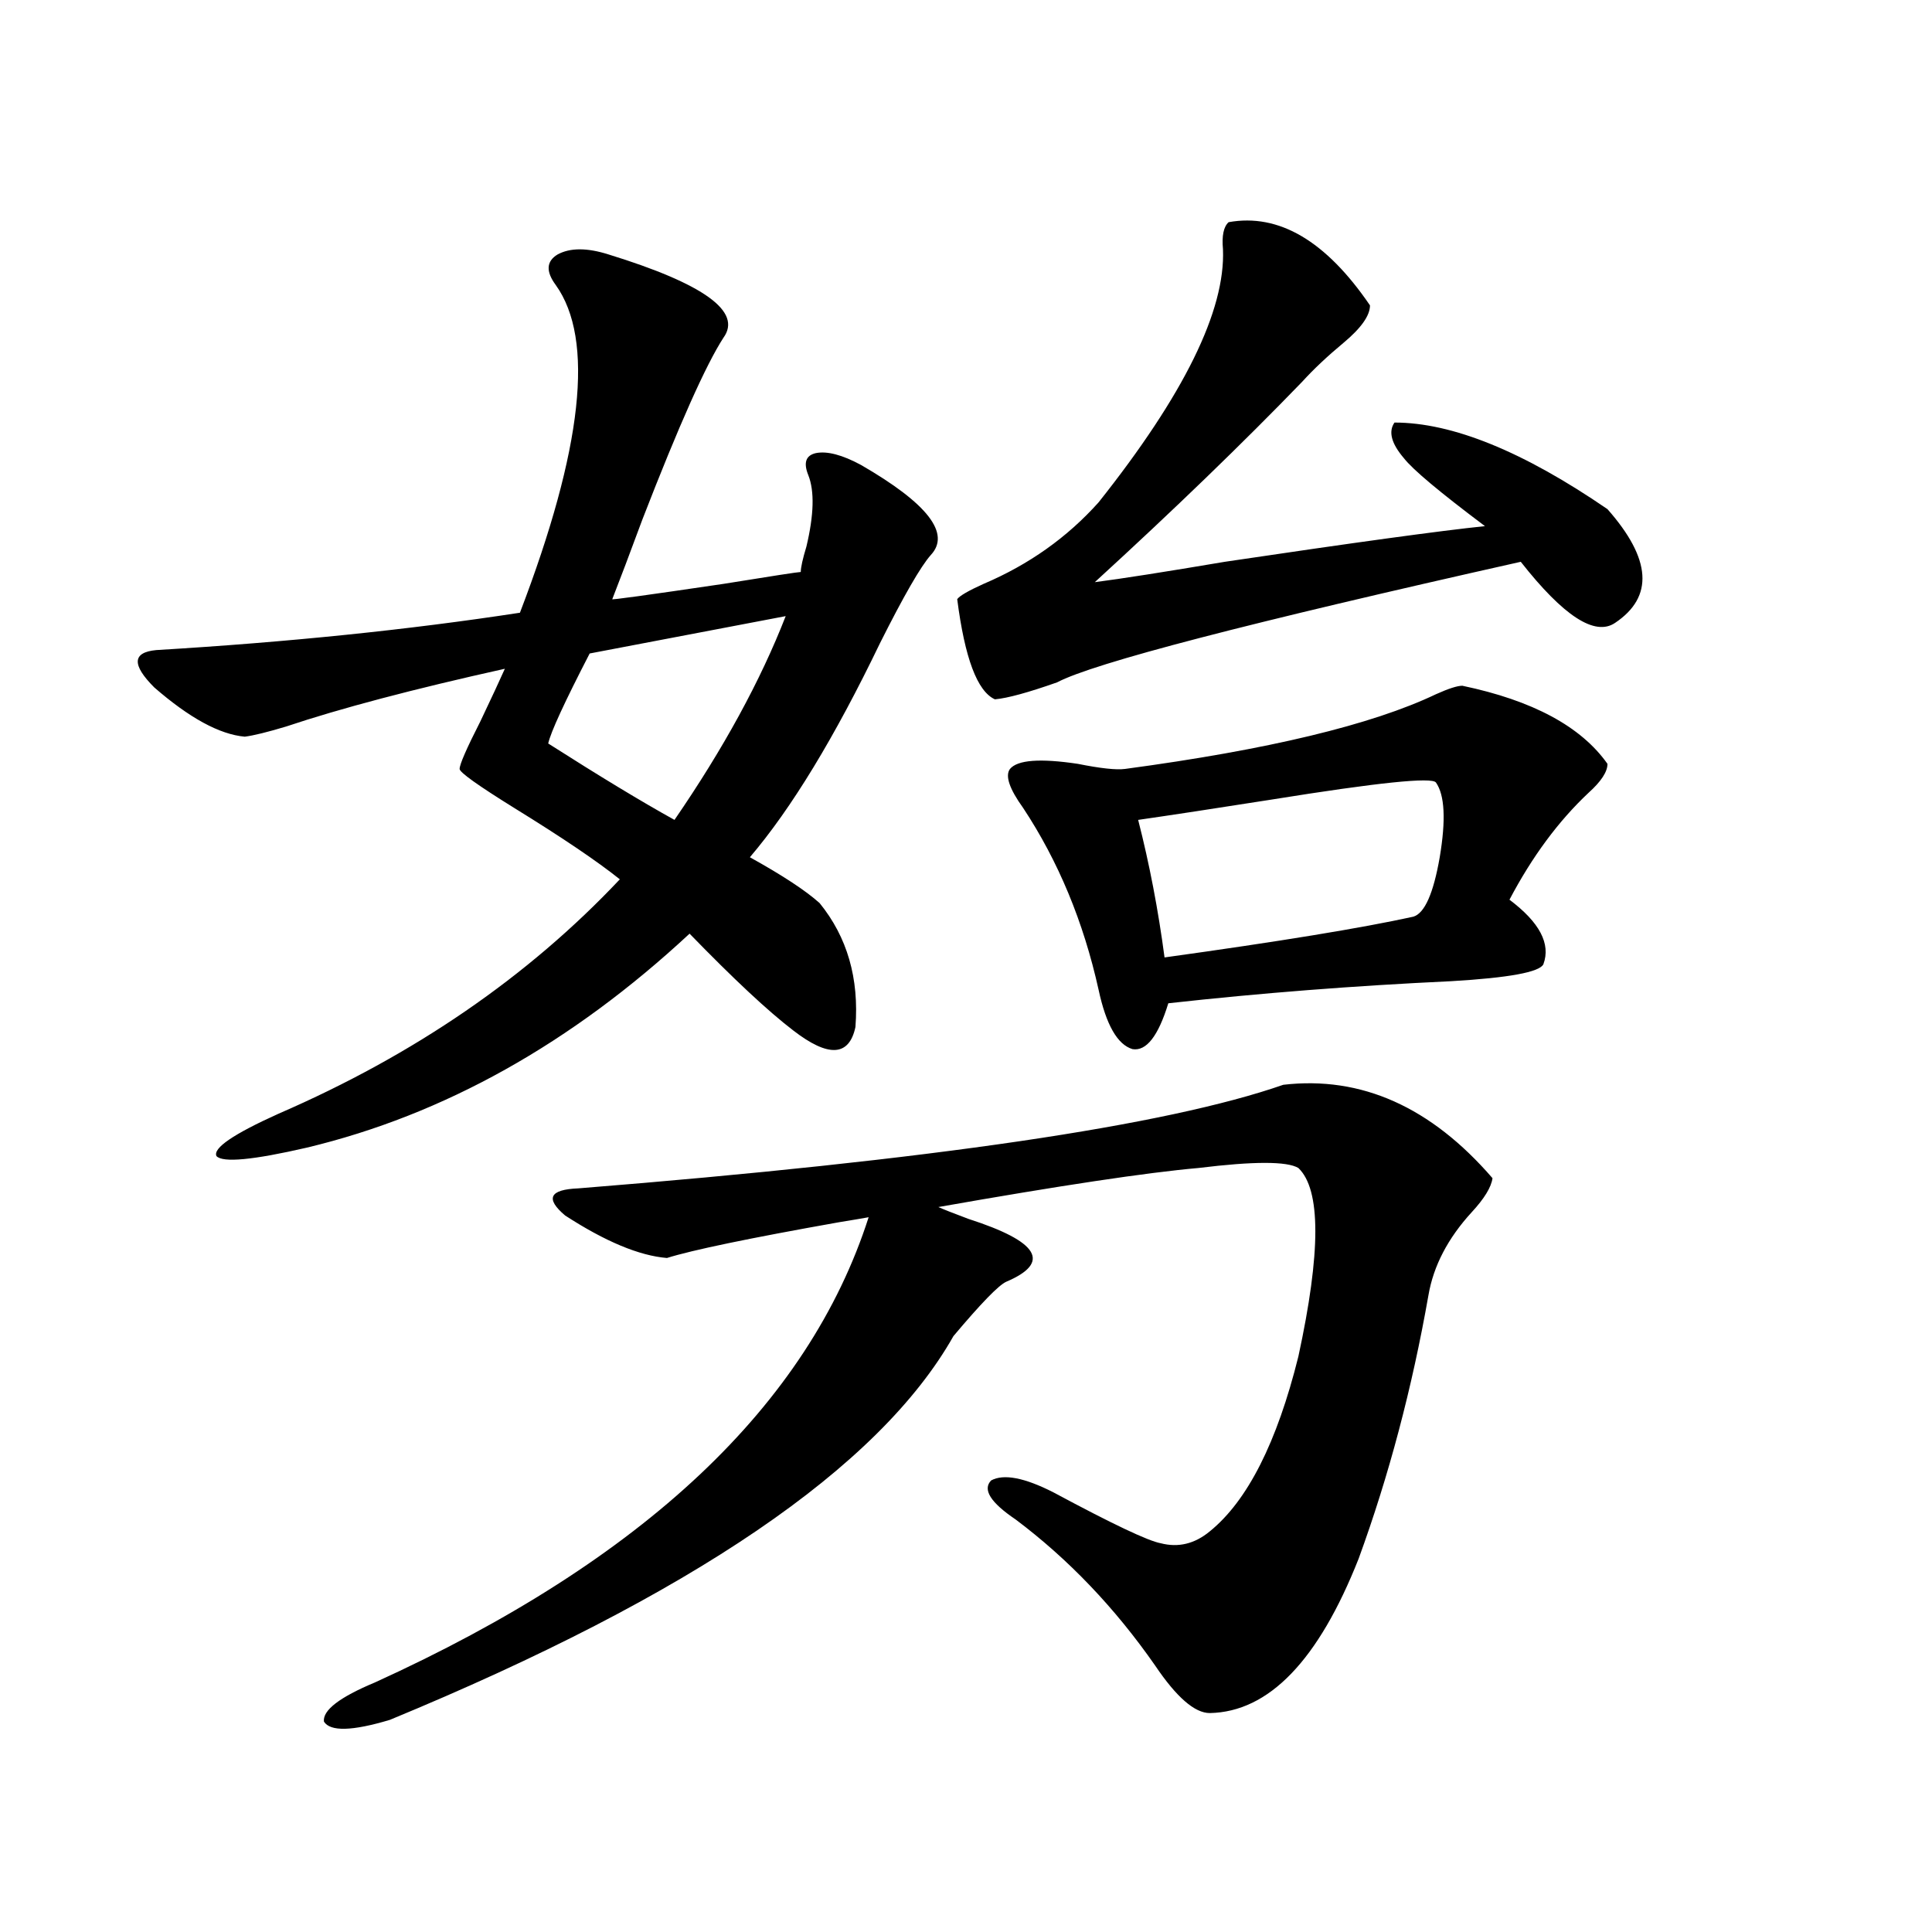 <?xml version="1.0" encoding="utf-8"?>
<!-- Generator: Adobe Illustrator 16.0.0, SVG Export Plug-In . SVG Version: 6.00 Build 0)  -->
<!DOCTYPE svg PUBLIC "-//W3C//DTD SVG 1.1//EN" "http://www.w3.org/Graphics/SVG/1.1/DTD/svg11.dtd">
<svg version="1.1" id="图层_1" xmlns="http://www.w3.org/2000/svg" xmlns:xlink="http://www.w3.org/1999/xlink" x="0px" y="0px"
	 width="1000px" height="1000px" viewBox="0 0 1000 1000" enable-background="new 0 0 1000 1000" xml:space="preserve">
<path d="M314.968,131.699c49.42,15.243,69.267,29.595,59.511,43.066c-9.115,14.063-23.094,45.415-41.95,94.043
	c-6.509,17.578-11.707,31.353-15.609,41.309c-1.311,0.591,17.881-2.046,57.56-7.91c25.365-4.093,38.688-6.152,39.999-6.152
	c0-2.335,0.976-6.729,2.927-13.184c3.902-16.397,4.223-28.702,0.976-36.914c-2.606-6.44-1.311-10.245,3.902-11.426
	c5.854-1.167,13.658,0.879,23.414,6.152c34.466,19.927,46.493,35.458,36.097,46.582c-5.213,5.864-13.993,21.094-26.341,45.703
	c-23.414,48.642-45.853,85.556-67.315,110.742c16.905,9.38,28.933,17.29,36.097,23.73c14.299,17.578,20.487,38.974,18.536,64.16
	c-3.262,15.243-13.993,15.82-32.194,1.758c-13.018-9.956-30.898-26.655-53.657-50.098
	c-61.142,56.841-127.161,93.755-198.044,110.742c-27.972,6.454-43.581,7.91-46.828,4.395c-1.951-4.093,8.78-11.426,32.194-21.973
	c70.242-30.46,129.098-70.89,176.581-121.289c-11.707-9.366-29.923-21.671-54.633-36.914
	c-18.871-11.714-28.292-18.457-28.292-20.215c0-2.335,3.567-10.547,10.731-24.609c5.854-12.305,10.076-21.382,12.683-27.246
	c-47.483,10.547-85.211,20.517-113.168,29.883c-9.756,2.938-16.92,4.696-21.463,5.273c-13.018-1.167-28.627-9.668-46.828-25.488
	c-11.707-11.714-11.387-18.155,0.976-19.336c68.291-4.093,131.049-10.547,188.288-19.336
	c32.515-84.952,38.688-141.504,18.536-169.629c-5.213-7.031-4.878-12.305,0.976-15.82
	C295.121,128.184,303.901,128.184,314.968,131.699z M664.228,561.484c40.319-4.683,76.416,11.426,108.29,48.34
	c-0.655,4.696-4.237,10.547-10.731,17.578c-12.362,13.485-19.847,27.837-22.438,43.066c-8.46,48.052-20.487,93.466-36.097,136.23
	c-20.822,52.734-46.508,79.39-77.071,79.98c-7.805,0-17.24-8.212-28.292-24.609c-20.822-29.883-44.877-55.069-72.193-75.586
	c-13.018-8.789-17.24-15.519-12.683-20.215c6.494-3.516,17.226-1.456,32.194,6.152c30.563,16.411,49.1,25.2,55.608,26.367
	c9.101,2.349,17.561,0.302,25.365-6.152c19.512-15.82,34.786-45.991,45.853-90.527c11.707-53.901,11.707-86.421,0-97.559
	c-5.854-3.516-23.094-3.516-51.706,0c-26.676,2.349-71.553,9.091-134.631,20.215c2.592,1.181,7.805,3.228,15.609,6.152
	c36.417,11.728,42.926,22.563,19.512,32.52c-3.902,1.758-13.018,11.138-27.316,28.125c-38.383,67.978-135.606,134.171-291.7,198.633
	c-19.512,5.851-30.898,6.152-34.146,0.879c-0.655-5.864,8.125-12.606,26.341-20.215c139.174-63.281,224.385-143.55,255.604-240.82
	c-3.262,0.591-8.46,1.47-15.609,2.637c-46.188,8.212-75.775,14.364-88.778,18.457c-14.313-1.167-31.874-8.487-52.682-21.973
	c-10.411-8.789-8.14-13.472,6.829-14.063C482.113,600.458,603.741,582.578,664.228,561.484z M406.673,318.906l-101.461,19.336
	c-13.018,25.2-20.167,40.731-21.463,46.582c26.661,17.001,48.444,30.185,65.364,39.551
	C374.479,387.461,393.655,352.305,406.673,318.906z M635.936,115c26.006-4.683,50.396,9.668,73.169,43.066
	c0,5.273-4.558,11.728-13.658,19.336c-8.46,7.031-15.609,13.774-21.463,20.215c-30.578,31.641-66.34,66.22-107.314,103.711
	c13.658-1.758,36.097-5.273,67.315-10.547c66.98-9.956,111.857-16.108,134.631-18.457c-23.414-17.578-37.407-29.292-41.95-35.156
	c-6.509-7.608-8.14-13.761-4.878-18.457c29.908,0,66.66,14.941,110.241,44.824c22.759,25.79,24.055,45.415,3.902,58.887
	c-10.411,7.031-26.676-3.516-48.779-31.641c-141.14,31.641-221.138,52.446-239.994,62.402c-14.969,5.273-25.7,8.212-32.194,8.789
	c-9.115-4.093-15.609-21.382-19.512-51.855c1.296-1.758,5.854-4.395,13.658-7.91c23.414-9.956,43.246-24.019,59.511-42.188
	c44.222-55.659,65.685-99.316,64.389-130.957C632.354,122.031,633.329,117.349,635.936,115z M756.908,354.941
	c36.417,7.622,61.462,21.094,75.12,40.43c0,4.106-3.262,9.091-9.756,14.941c-15.609,14.653-29.268,33.11-40.975,55.371
	c15.609,11.728,21.463,22.852,17.561,33.398c-1.951,4.106-17.896,7.031-47.804,8.789c-50.09,2.349-98.869,6.152-146.338,11.426
	c-5.213,17.001-11.387,24.911-18.536,23.73c-7.805-2.335-13.658-12.593-17.561-30.762c-7.805-35.156-20.822-66.495-39.023-94.043
	c-7.164-9.956-9.436-16.699-6.829-20.215c3.902-4.683,15.609-5.562,35.121-2.637c11.707,2.349,19.832,3.228,24.39,2.637
	c74.145-9.956,127.802-22.852,160.972-38.672C749.744,356.411,754.302,354.941,756.908,354.941z M743.25,405.039
	c-1.951-2.925-30.243,0-84.876,8.789c-29.923,4.696-53.017,8.212-69.267,10.547c5.854,22.852,10.396,46.582,13.658,71.191
	c59.176-8.198,102.102-15.229,128.777-21.094c5.854-1.758,10.396-12.003,13.658-30.762
	C748.448,424.375,747.793,411.493,743.25,405.039z"/>
</svg>
